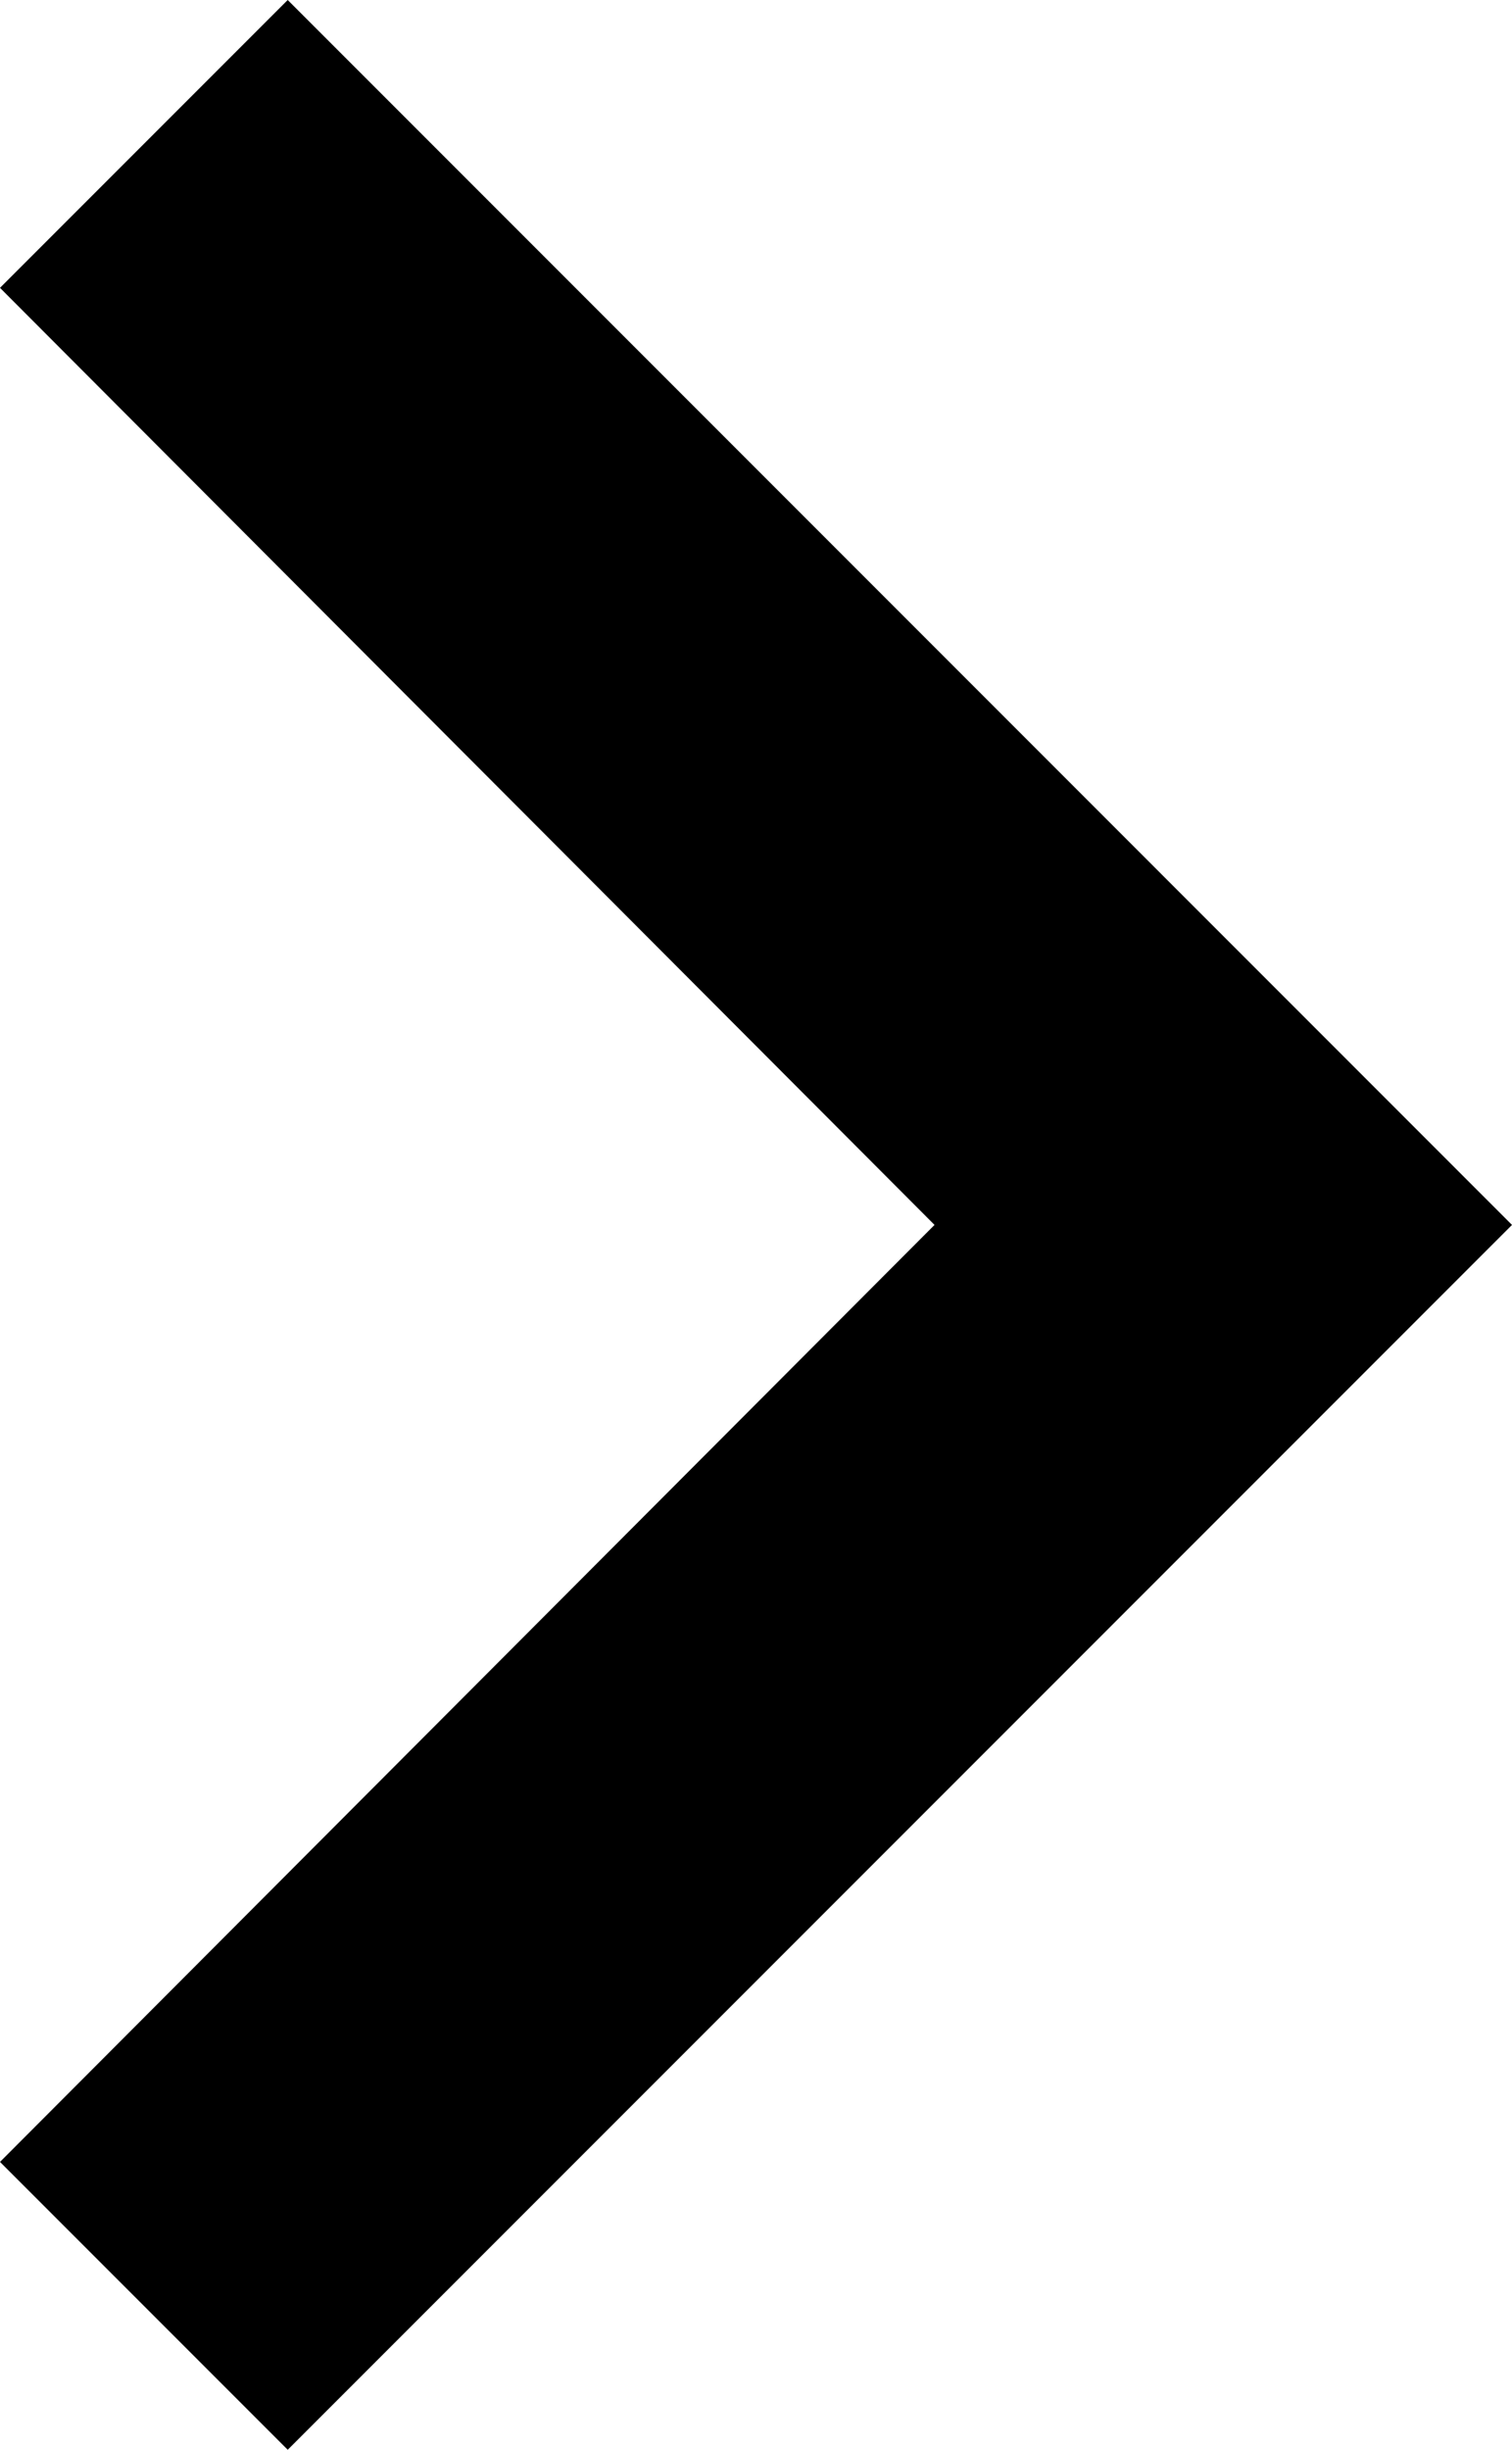 <svg xmlns="http://www.w3.org/2000/svg" width="36.934" height="59.813" viewBox="0 0 36.934 59.813">
  <path id="shape" d="M7.028,0,29.906,22.828,52.785,0l7.028,7.028L29.906,36.934,0,7.028Z" transform="translate(0 59.813) rotate(-90)" fill="#000"/>
</svg>

